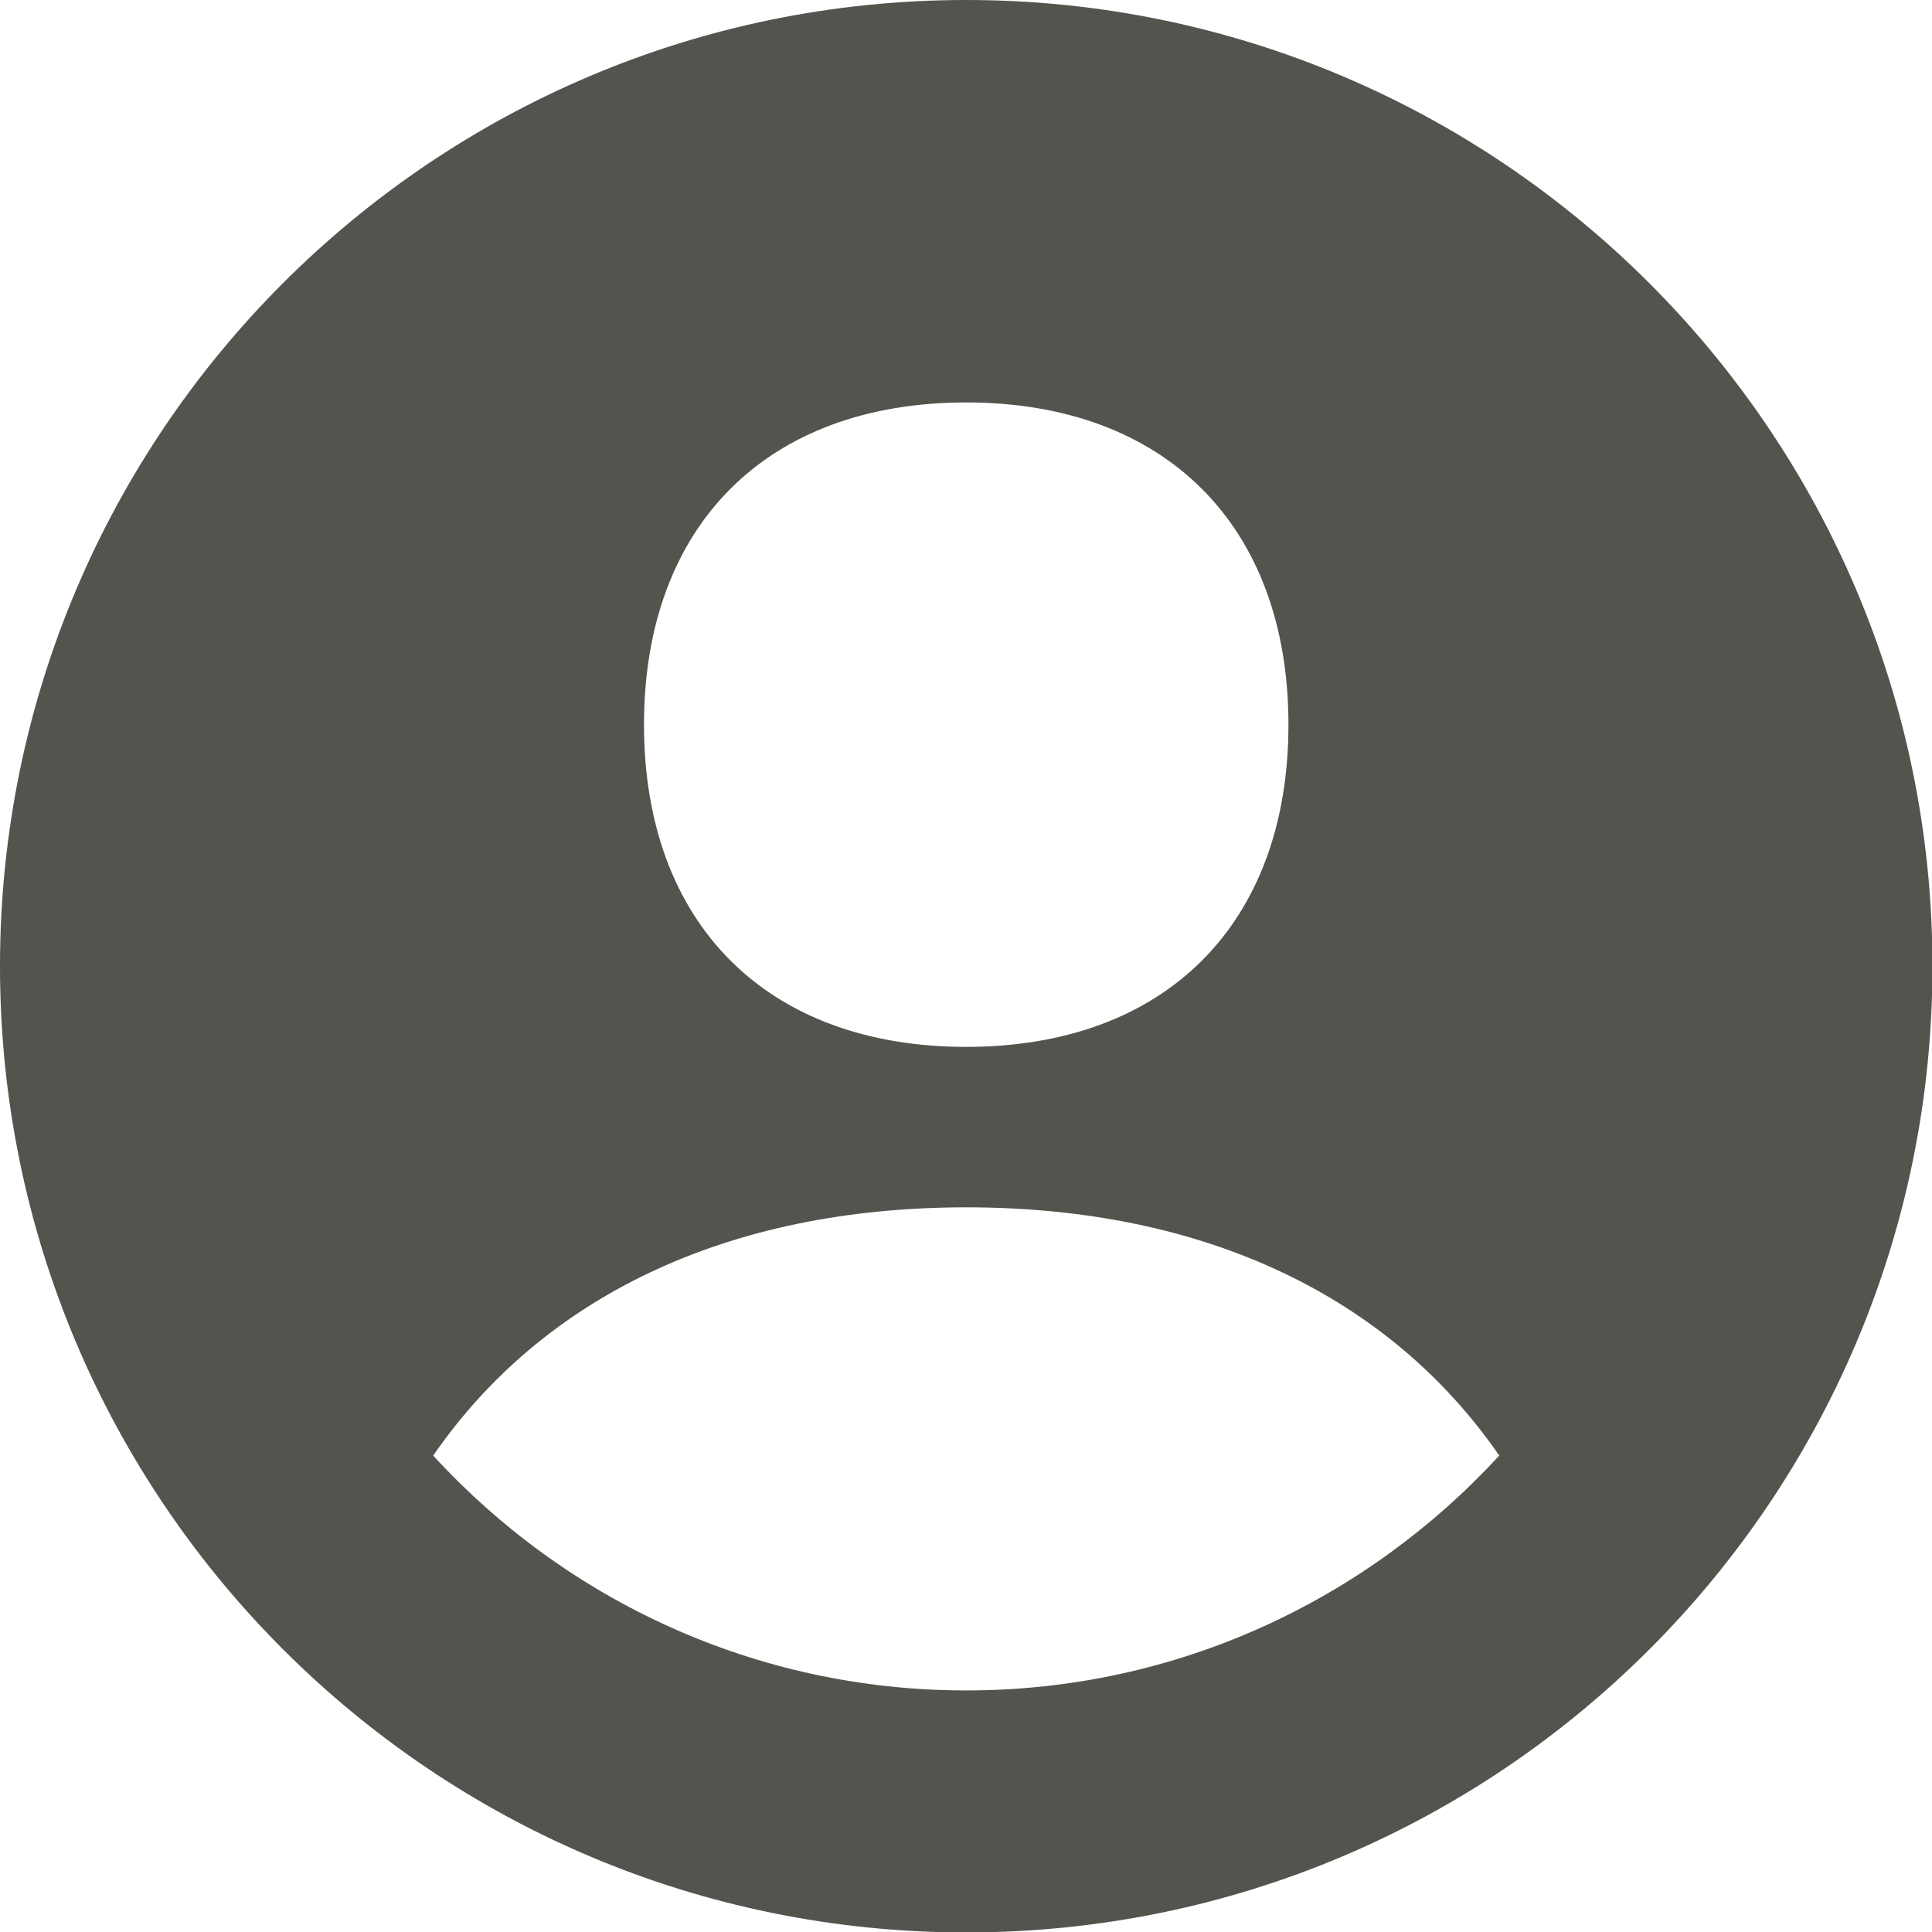 <?xml version="1.0" encoding="UTF-8"?>
<svg id="Layer_2" data-name="Layer 2" xmlns="http://www.w3.org/2000/svg" viewBox="0 0 43.35 43.35">
  <defs>
    <style>
      .cls-1 {
        fill: #55534e;
        stroke-width: 0px;
      }
    </style>
  </defs>
  <g id="Layer_1-2" data-name="Layer 1">
    <path class="cls-1" d="m21.68,0C9.71,0,0,9.71,0,21.68s9.71,21.68,21.68,21.68,21.68-9.71,21.68-21.68S33.64,0,21.68,0Zm0,9.03c4.46,0,7.23,2.76,7.23,7.23s-2.76,7.23-7.23,7.23-7.23-2.76-7.23-7.23,2.76-7.23,7.23-7.23Zm0,28.9c-4.73,0-8.99-2.03-11.96-5.27,2.45-3.55,6.58-5.57,11.96-5.57s9.51,2.02,11.96,5.57c-2.97,3.23-7.22,5.27-11.96,5.27Z"/>
  </g>
</svg>